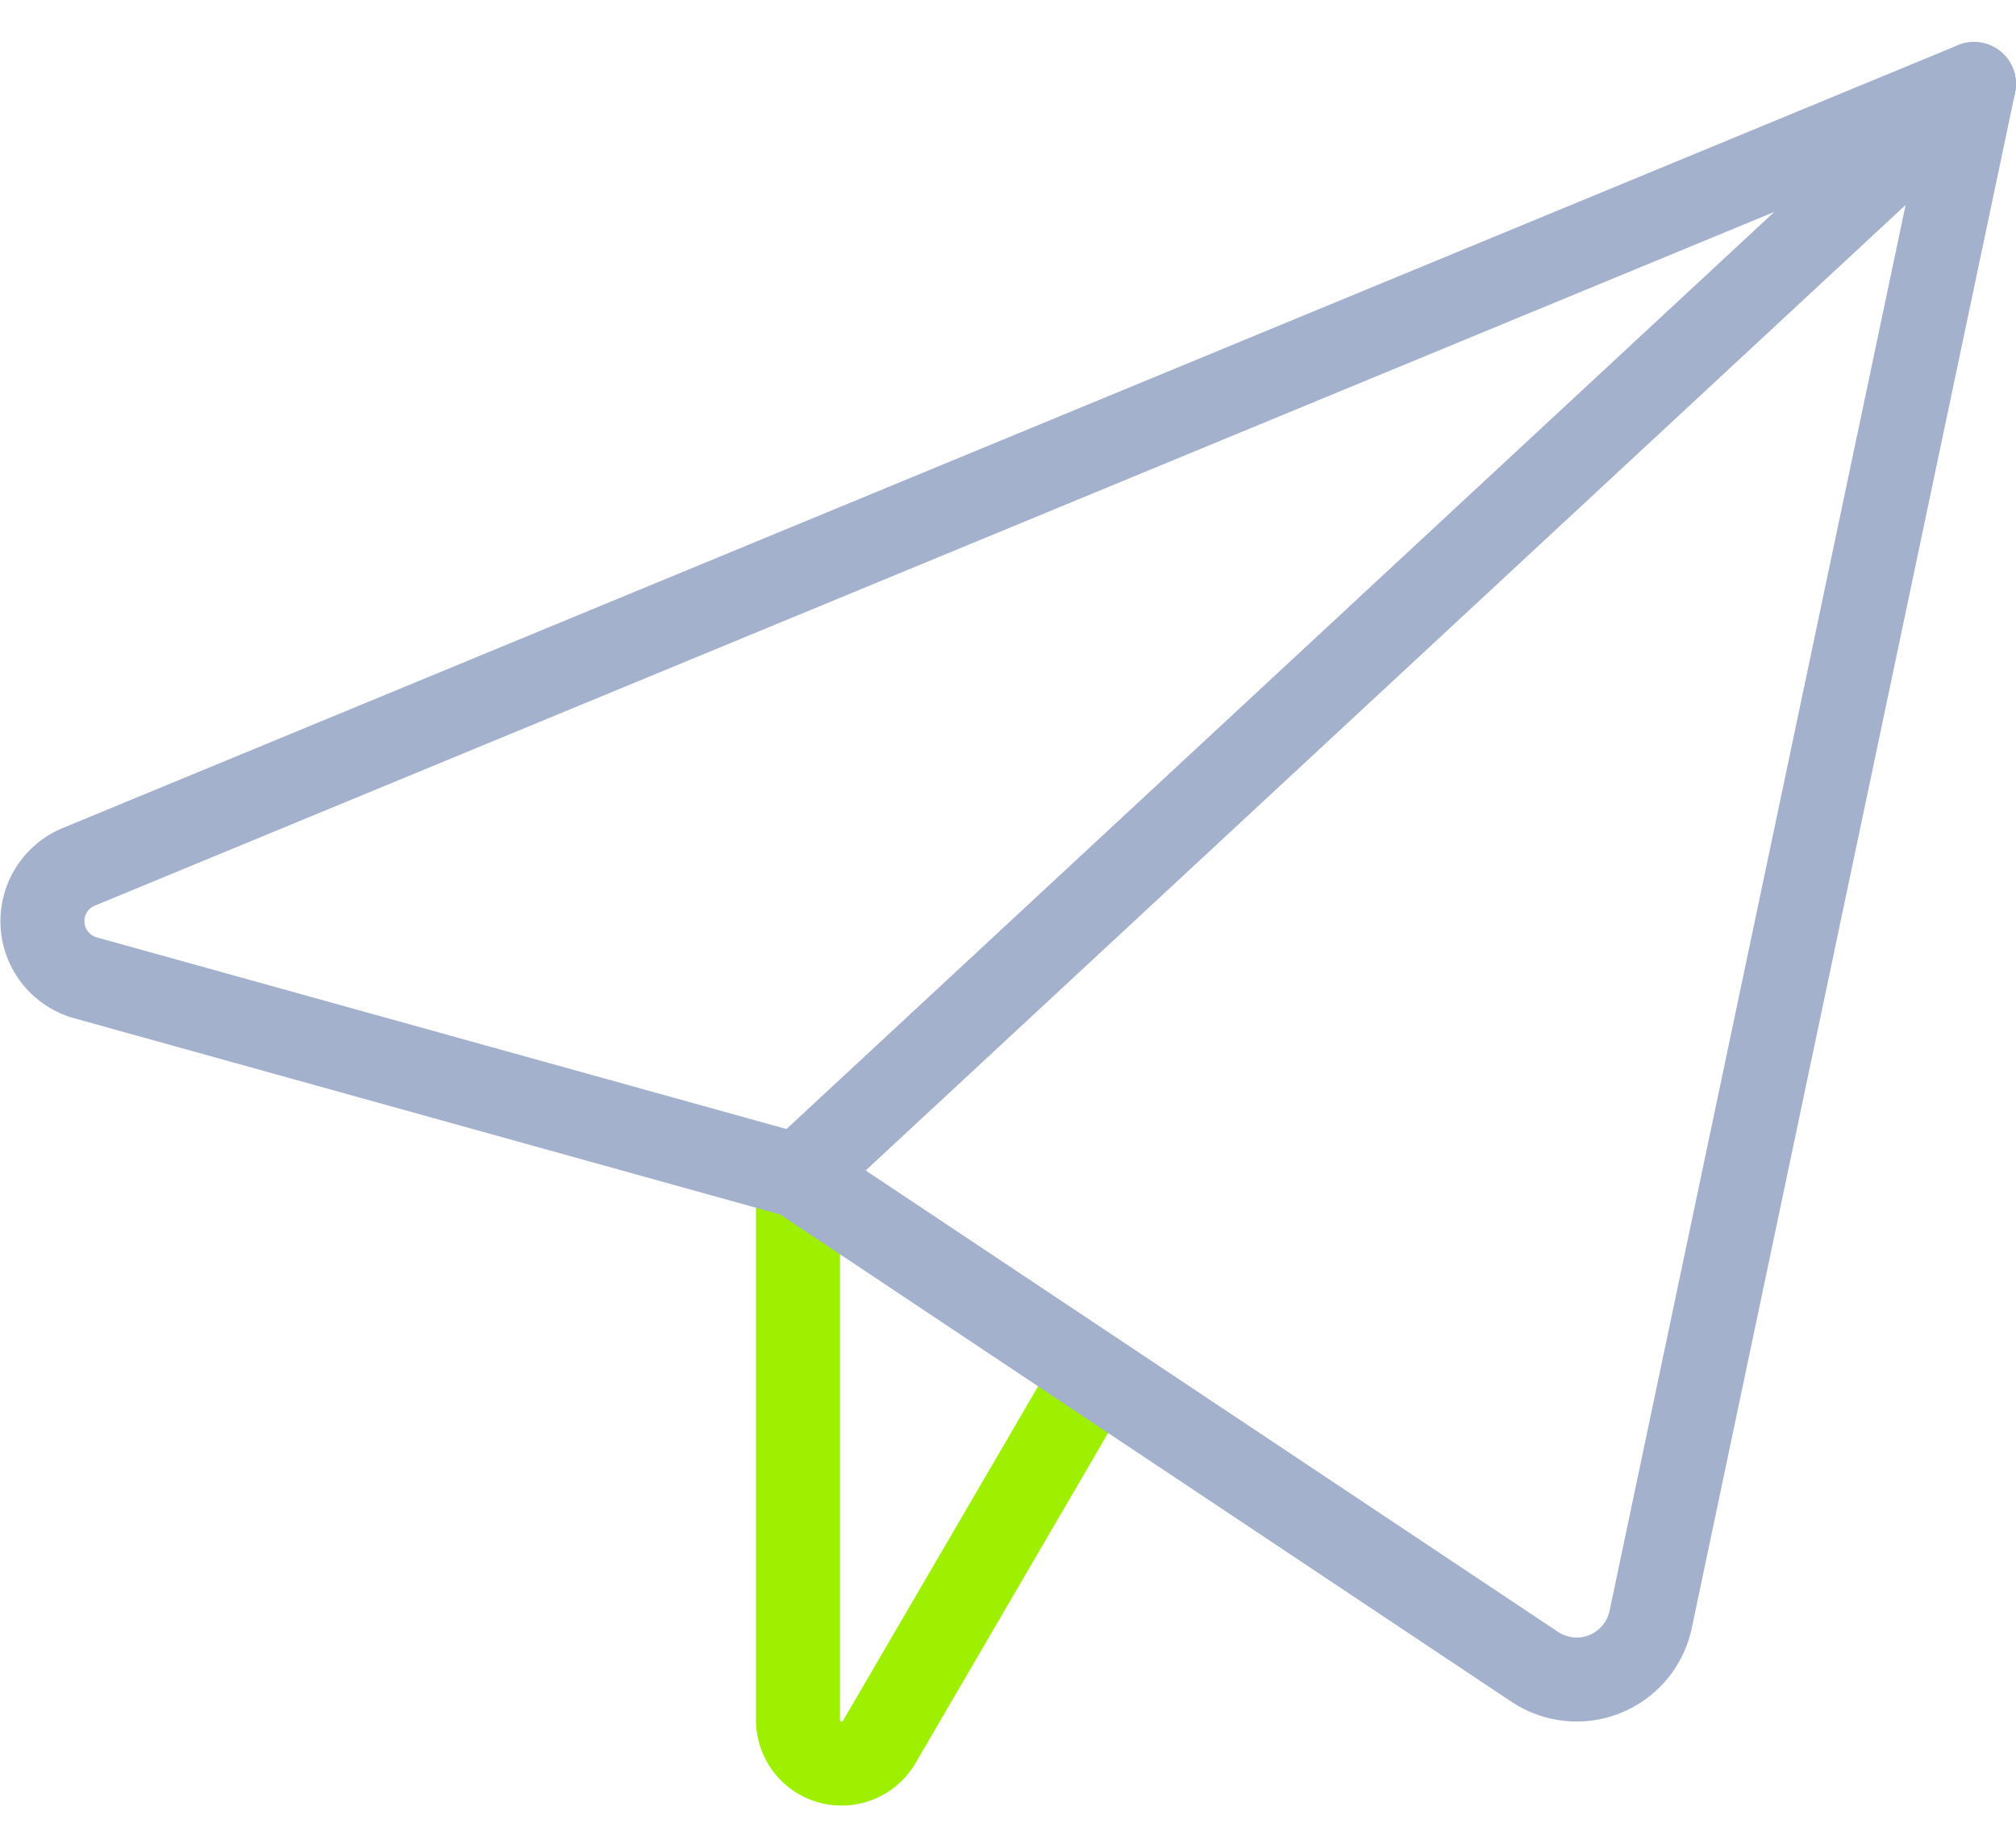 <svg width="24" height="22" fill="none" xmlns="http://www.w3.org/2000/svg"><path d="M9.5 14v6.48a.519.519 0 00.967.261l2.561-4.39" stroke="#9FEF00" stroke-linecap="round" stroke-linejoin="round"/><path clip-rule="evenodd" d="M23.5 1L.933 10.323a.7.7 0 00.08 1.318L9.5 14l14-13z" stroke="#A4B1CD" stroke-linecap="round" stroke-linejoin="round"/><path clip-rule="evenodd" d="M23.5 1l-3.85 18.286a.9.9 0 01-1.376.562L9.5 14l14-13z" stroke="#A4B1CD" stroke-linecap="round" stroke-linejoin="round"/></svg>